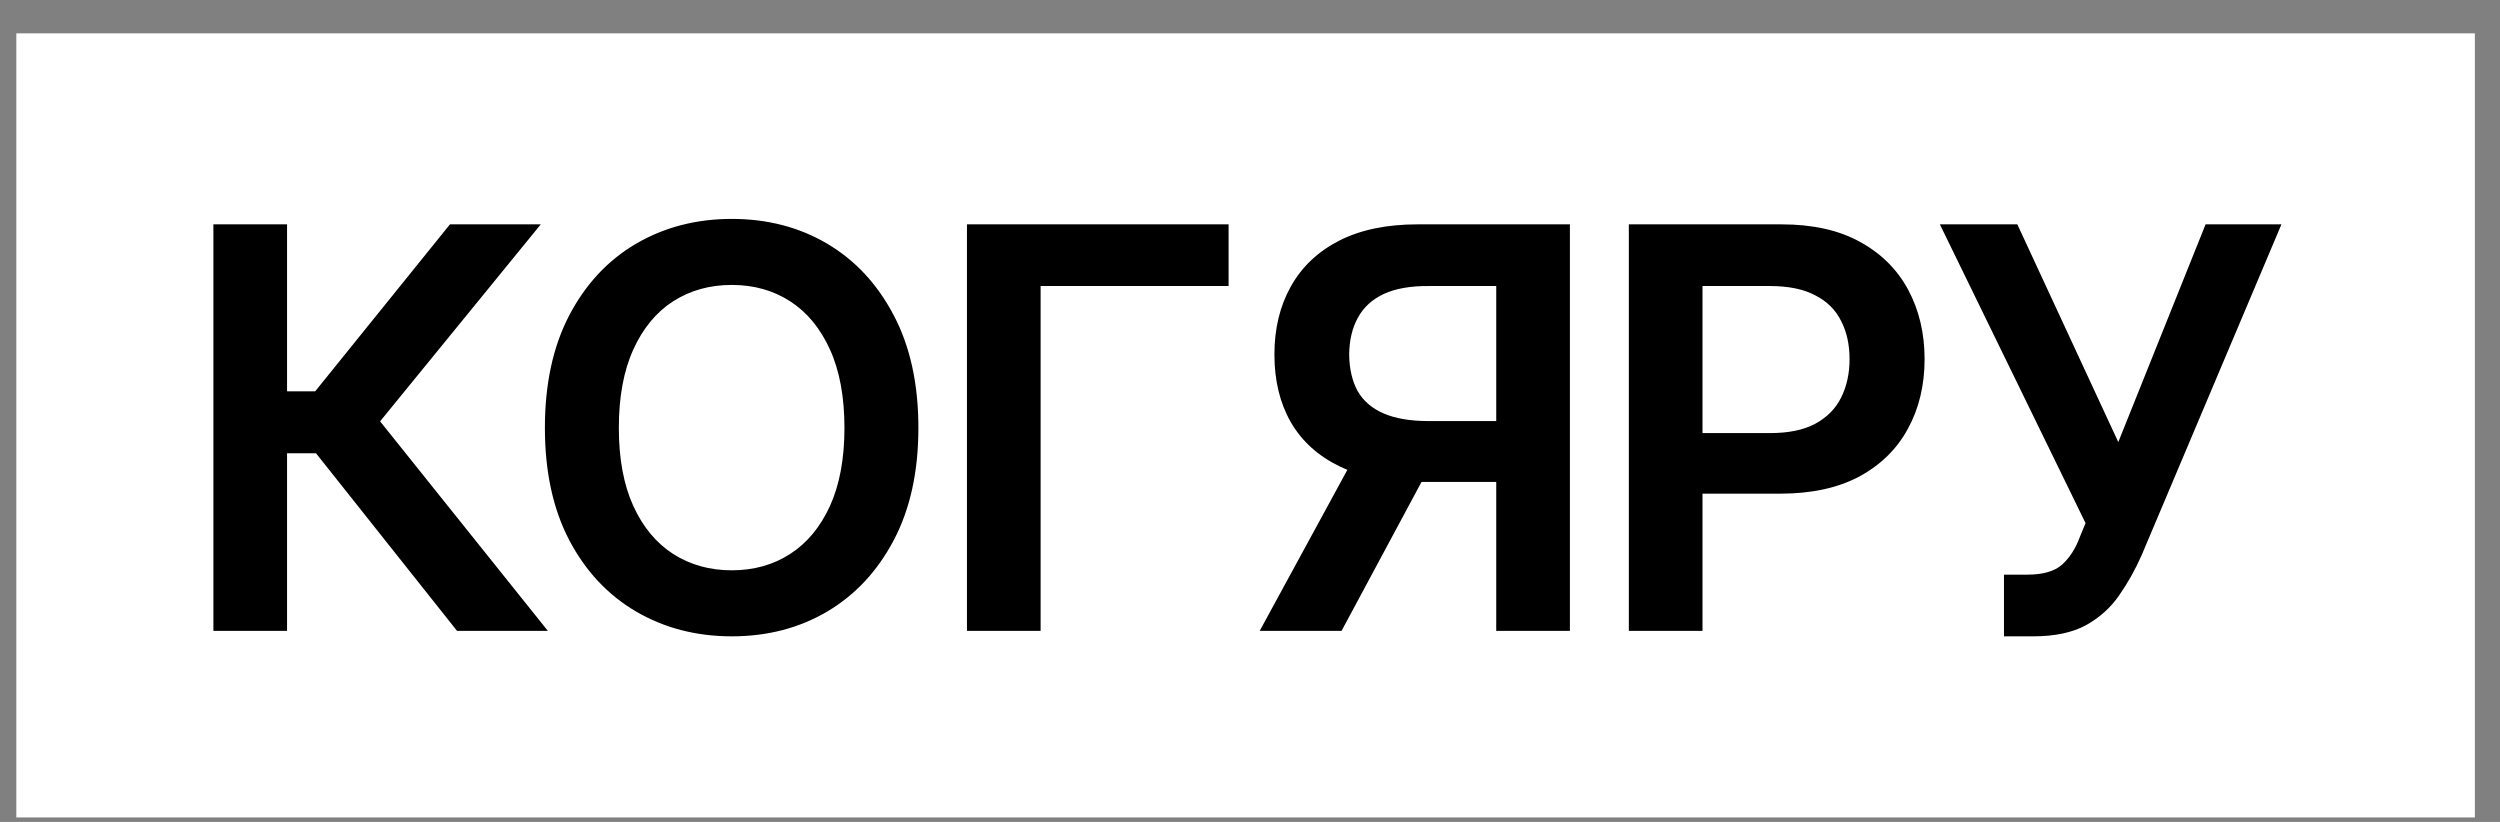 <?xml version="1.0" encoding="UTF-8"?> <svg xmlns="http://www.w3.org/2000/svg" width="73" height="24" viewBox="0 0 73 24" fill="none"><rect x="0" y="0" width="73" height="24" fill="#808080" stroke="none"/> <rect width="71.789" height="22.895" transform="translate(0.477 0.974)" fill="white"></rect> <path d="M13.346 18.422L9.227 13.235H8.382V18.422H6.231V6.551H8.382V11.427H9.203L13.139 6.551H15.791L11.099 12.303L15.998 18.422H13.346ZM21.368 18.581C20.332 18.581 19.4 18.339 18.572 17.856C17.748 17.373 17.098 16.677 16.62 15.769C16.147 14.861 15.911 13.769 15.911 12.495C15.911 11.215 16.147 10.12 16.62 9.212C17.098 8.299 17.748 7.6 18.572 7.117C19.4 6.634 20.332 6.392 21.368 6.392C22.409 6.392 23.338 6.634 24.156 7.117C24.974 7.6 25.622 8.299 26.1 9.212C26.578 10.12 26.817 11.215 26.817 12.495C26.817 13.769 26.578 14.861 26.1 15.769C25.622 16.677 24.974 17.373 24.156 17.856C23.338 18.339 22.409 18.581 21.368 18.581ZM21.368 16.653C22.011 16.653 22.579 16.494 23.073 16.175C23.567 15.856 23.954 15.389 24.236 14.773C24.517 14.152 24.658 13.392 24.658 12.495C24.658 11.592 24.517 10.829 24.236 10.208C23.954 9.587 23.567 9.117 23.073 8.798C22.579 8.479 22.011 8.32 21.368 8.32C20.725 8.32 20.154 8.479 19.655 8.798C19.161 9.117 18.773 9.587 18.492 10.208C18.21 10.829 18.07 11.592 18.07 12.495C18.07 13.392 18.21 14.152 18.492 14.773C18.773 15.389 19.161 15.856 19.655 16.175C20.154 16.494 20.725 16.653 21.368 16.653ZM35.875 6.551V8.352H30.386V18.422H28.235V6.551H35.875ZM45.841 18.422H43.69V8.352H41.73C41.194 8.347 40.753 8.424 40.408 8.583C40.068 8.742 39.816 8.973 39.651 9.276C39.486 9.573 39.401 9.932 39.396 10.351C39.401 10.771 39.484 11.127 39.643 11.419C39.808 11.706 40.06 11.924 40.4 12.072C40.745 12.221 41.183 12.295 41.714 12.295H44.598V14.072H41.42C40.511 14.072 39.744 13.921 39.117 13.618C38.491 13.315 38.015 12.885 37.691 12.327C37.373 11.77 37.213 11.111 37.213 10.351C37.213 9.597 37.373 8.936 37.691 8.368C38.01 7.794 38.48 7.348 39.101 7.029C39.723 6.711 40.488 6.551 41.396 6.551H45.841V18.422ZM39.715 13.036H42.065L39.173 18.422H36.783L39.715 13.036ZM47.562 18.422V6.551H52.015C52.929 6.551 53.694 6.721 54.309 7.061C54.931 7.401 55.401 7.869 55.72 8.463C56.038 9.058 56.198 9.733 56.198 10.487C56.198 11.246 56.036 11.924 55.712 12.518C55.393 13.108 54.92 13.573 54.294 13.913C53.667 14.247 52.897 14.415 51.983 14.415H49.036V12.646H51.688C52.225 12.646 52.663 12.556 53.003 12.375C53.348 12.189 53.6 11.934 53.76 11.61C53.925 11.281 54.007 10.906 54.007 10.487C54.007 10.062 53.925 9.69 53.76 9.372C53.6 9.048 53.348 8.798 53.003 8.623C52.663 8.442 52.222 8.352 51.681 8.352H49.713V18.422H47.562ZM58.516 18.581V16.78H59.193C59.655 16.78 59.995 16.682 60.213 16.486C60.436 16.284 60.608 16.016 60.731 15.681L60.898 15.275L56.644 6.551H58.906L61.854 12.909L64.403 6.551H66.618L62.531 16.223C62.345 16.642 62.127 17.03 61.878 17.386C61.633 17.742 61.312 18.031 60.914 18.254C60.516 18.472 60 18.581 59.368 18.581H58.516Z" fill="black"></path> </svg> 